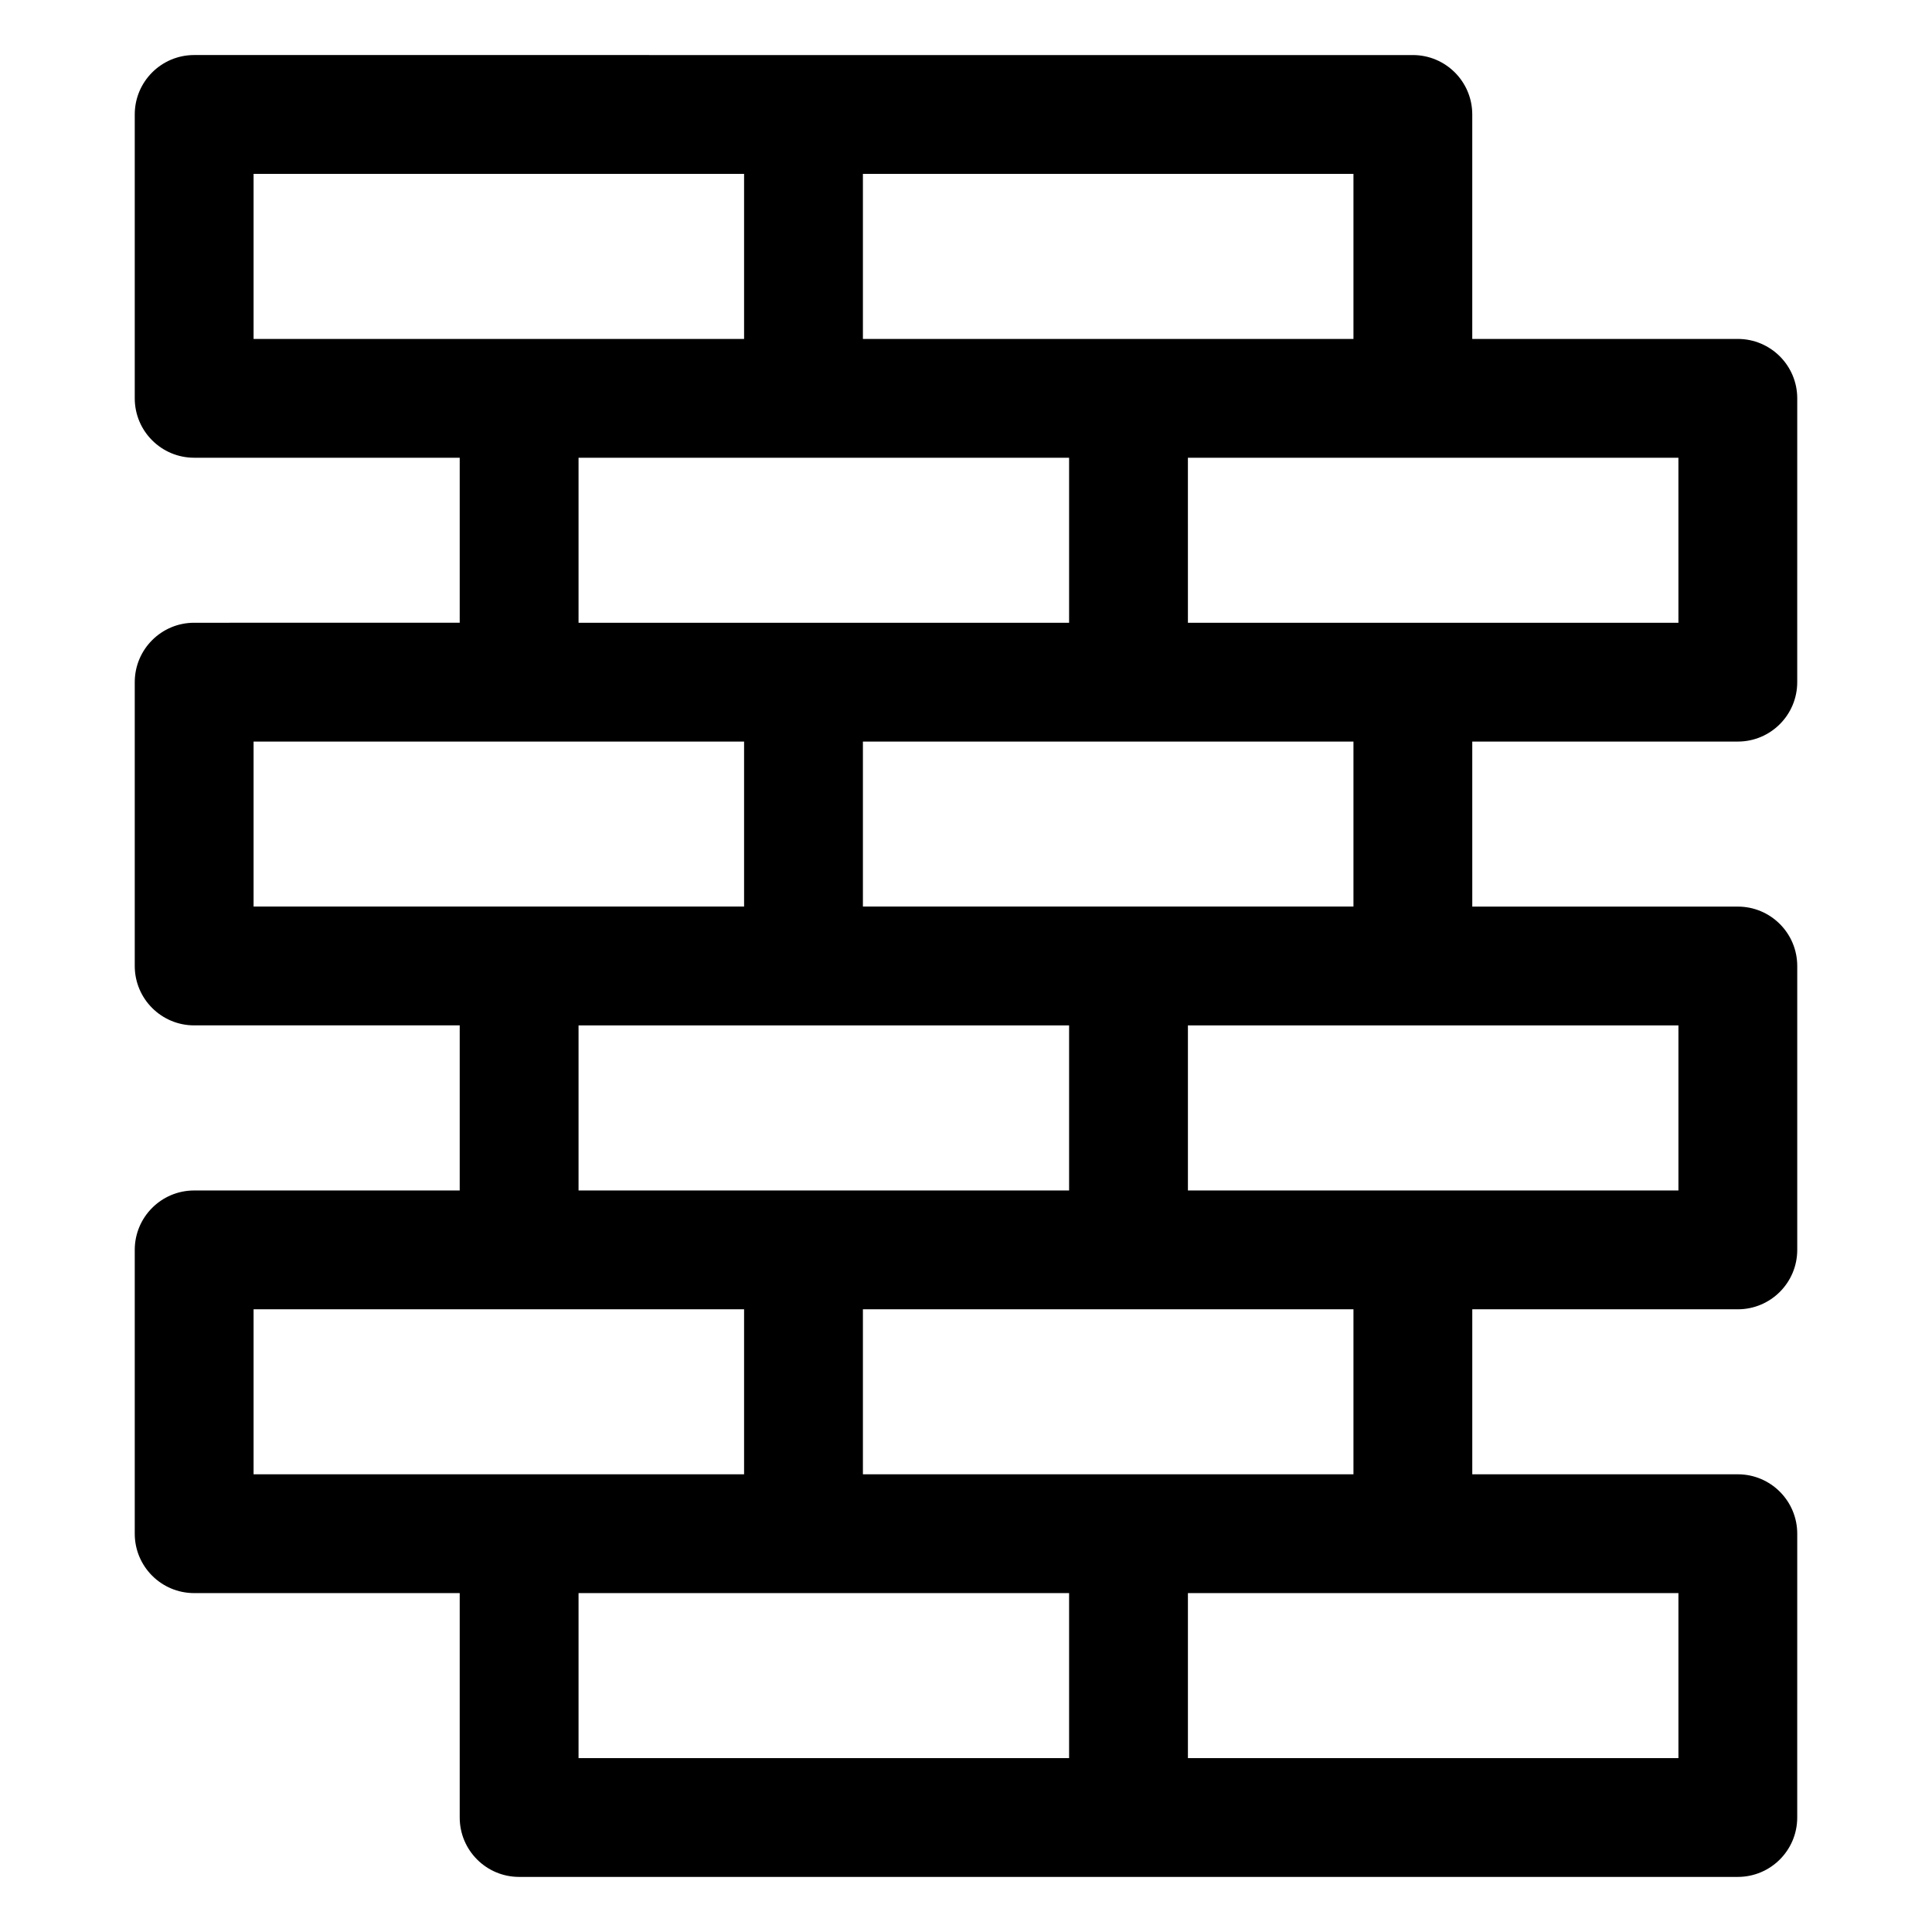 <?xml version="1.0" encoding="UTF-8"?>
<!-- Uploaded to: SVG Repo, www.svgrepo.com, Generator: SVG Repo Mixer Tools -->
<svg fill="#000000" width="800px" height="800px" version="1.1" viewBox="144 144 512 512" xmlns="http://www.w3.org/2000/svg">
 <path d="m604.54 233.82h-70.375v-59.488c0-8.691-7.051-15.742-15.742-15.742h-161.49l-161.48-0.004c-8.691 0-15.742 7.051-15.742 15.742v75.234c0 8.691 7.051 15.742 15.742 15.742h70.375v43.727l-70.375 0.004c-8.691 0-15.742 7.051-15.742 15.742v75.215c0 8.691 7.051 15.742 15.742 15.742h70.375v43.746l-70.375 0.008c-8.691 0-15.742 7.051-15.742 15.742v75.215c0 8.691 7.051 15.742 15.742 15.742h70.375v59.469c0 8.691 7.051 15.742 15.742 15.742h322.97c8.691 0 15.742-7.051 15.742-15.742l0.004-75.211c0-8.691-7.051-15.742-15.742-15.742h-70.375v-43.727h70.375c8.691 0 15.742-7.051 15.742-15.742v-75.234c0-8.691-7.051-15.742-15.742-15.742h-70.375l-0.004-43.734h70.375c8.691 0 15.742-7.051 15.742-15.742l0.004-75.215c0-8.691-7.051-15.746-15.746-15.746zm-101.86 0h-130v-43.746h130zm-291.48-43.746h129.99v43.746h-129.99zm86.121 75.234h130v43.727h-130zm-86.121 75.215h129.99v43.727h-129.99zm86.121 75.215h130v43.746l-70.387 0.004h-59.613zm-86.121 75.238h129.99v43.727h-129.99zm86.121 75.215h130v43.727h-130zm291.48 43.727h-129.99v-43.727h129.99zm-86.121-75.215h-130v-43.727h130zm86.121-75.215h-129.99v-43.746h129.99zm-86.121-75.238h-130v-43.727h130zm86.121-75.215h-129.99l-0.004-43.727h129.99z"/>
</svg>